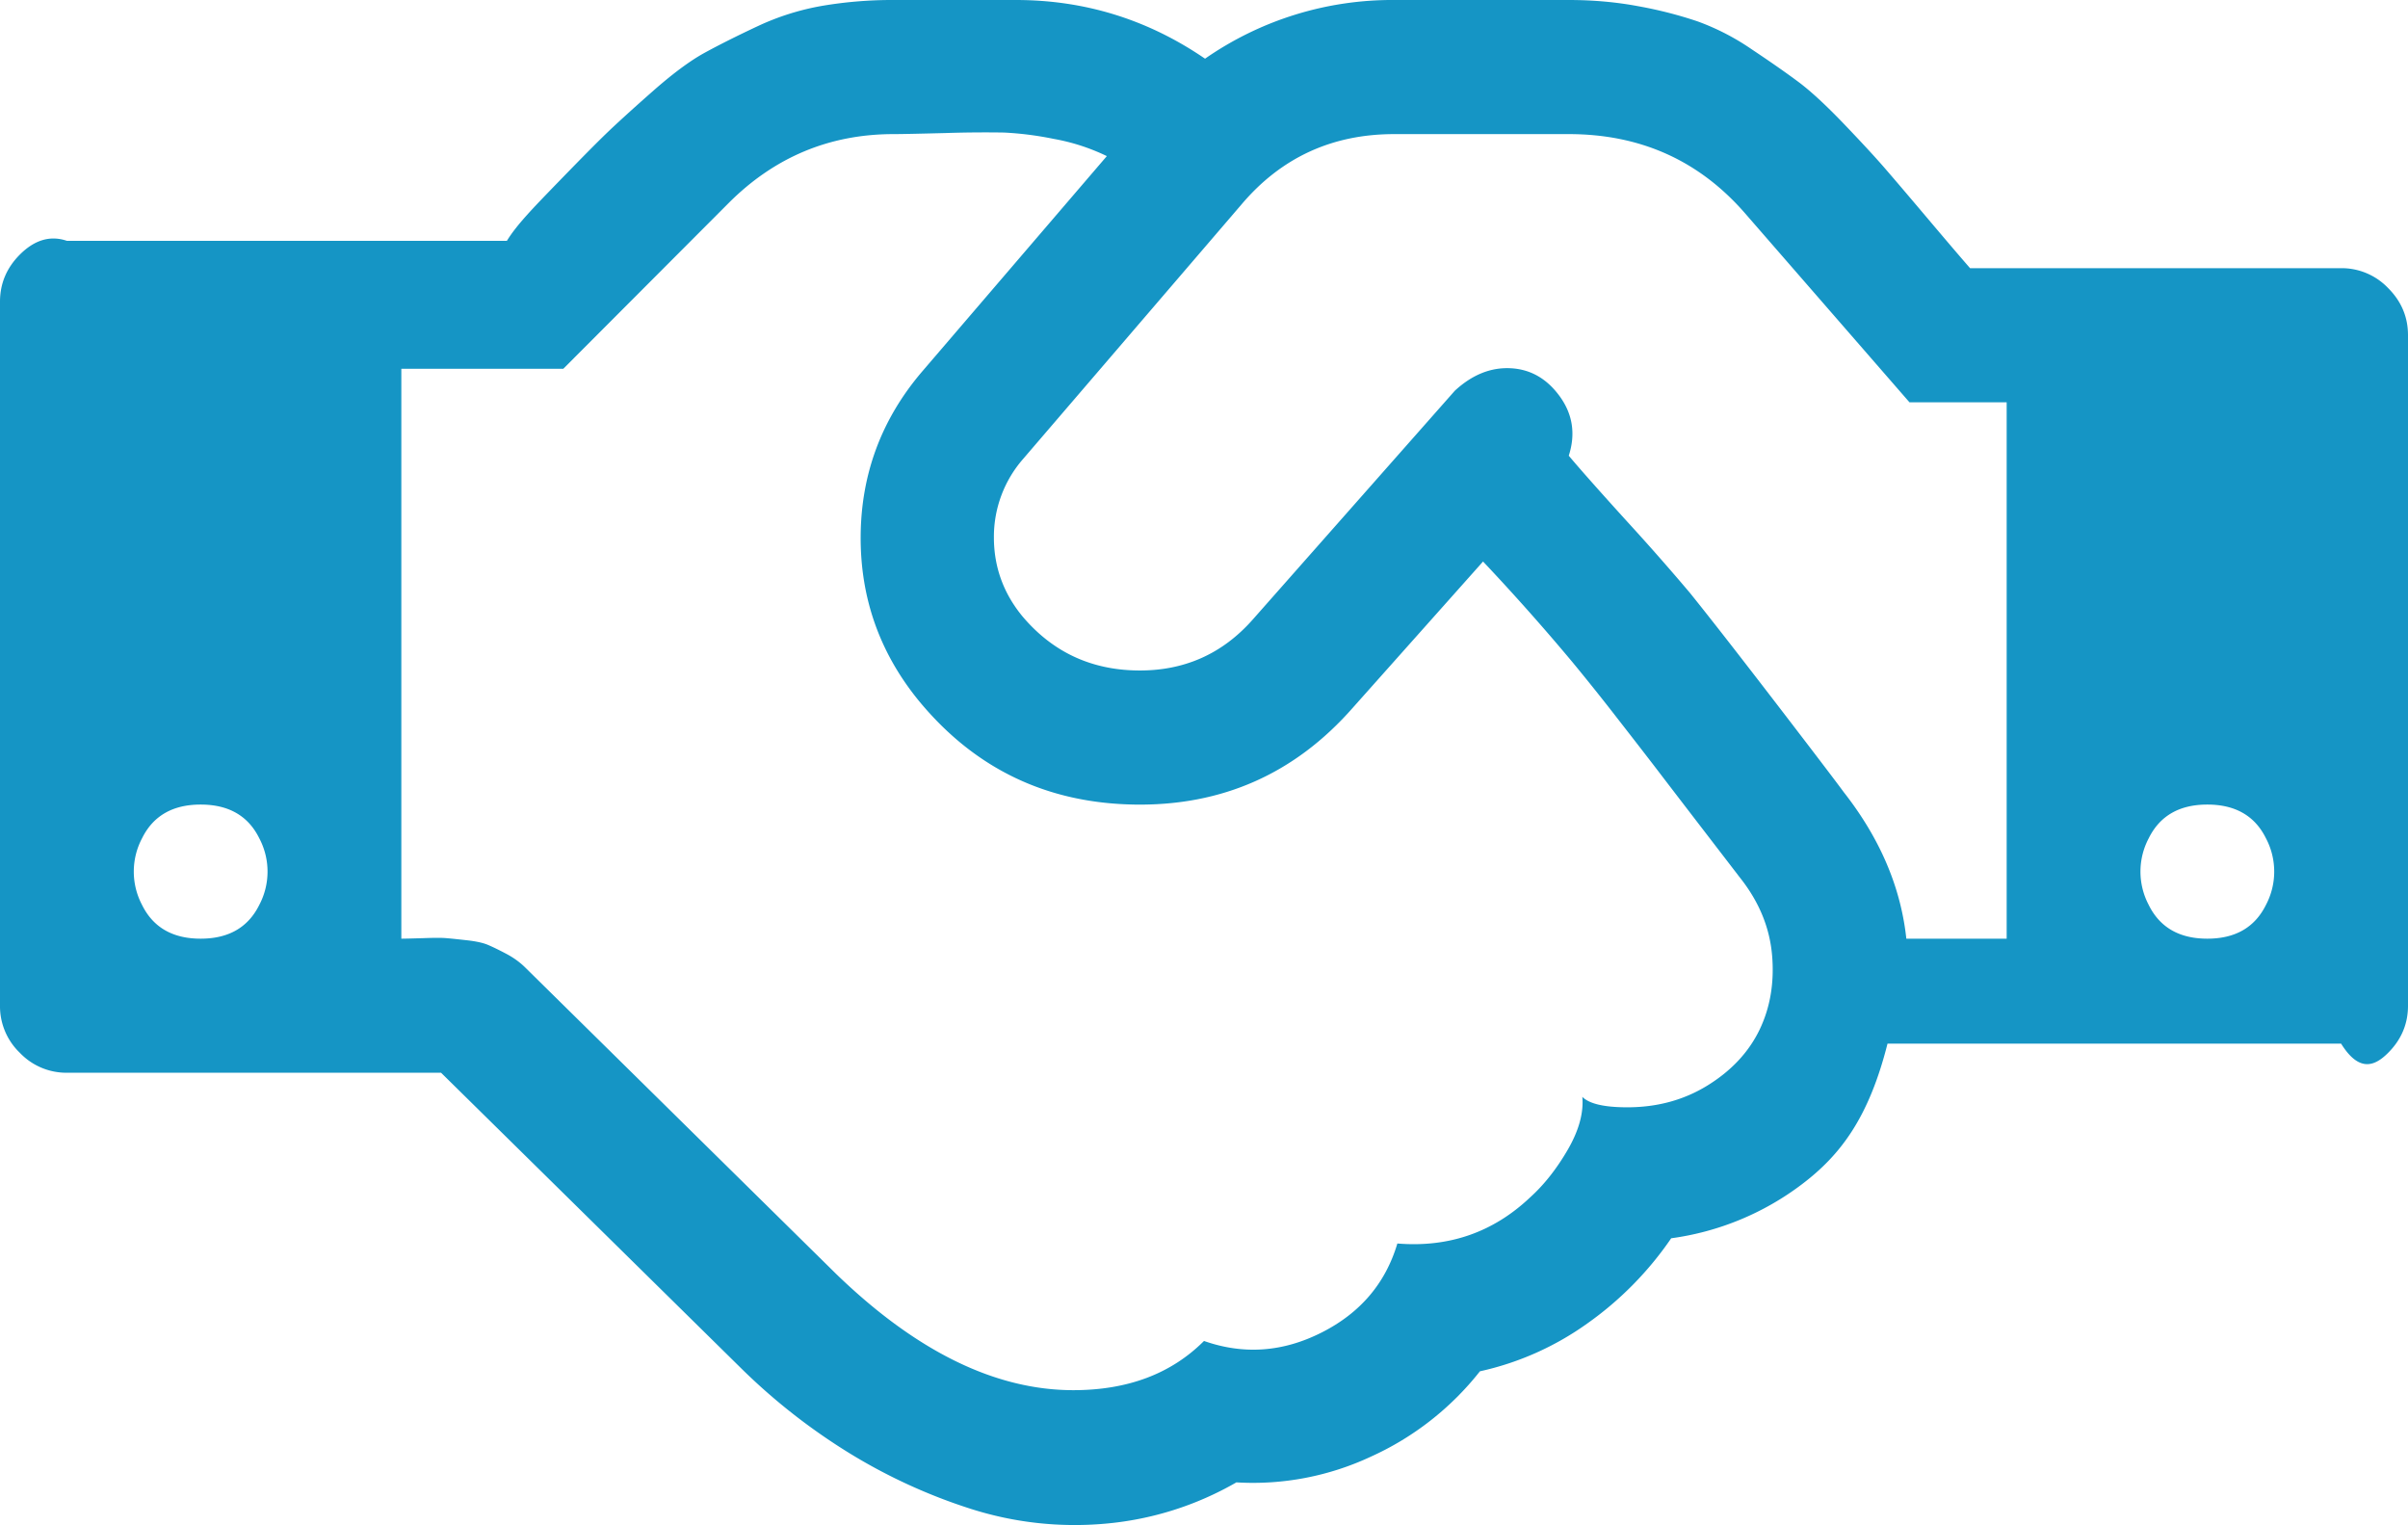 <svg width="60" height="38" viewBox="0 0 60 38" xmlns="http://www.w3.org/2000/svg">
    <path d="M3.542 22.55c.277.556.764.835 1.458.835s1.18-.279 1.458-.836a1.778 1.778 0 0 0 0-1.67c-.277-.557-.764-.835-1.458-.835s-1.18.278-1.458.835a1.778 1.778 0 0 0 0 1.67zm40.612 1.24c-.061-.688-.326-1.328-.795-1.92l-1.002-1.304c-.495-.644-.855-1.114-1.081-1.41-.226-.295-.556-.721-.99-1.278a57.874 57.874 0 0 0-1.106-1.383 55.423 55.423 0 0 0-2.227-2.506l-3.255 3.654c-1.441 1.635-3.251 2.436-5.43 2.401-2.179-.035-3.962-.887-5.351-2.558-.99-1.2-1.48-2.575-1.472-4.123.009-1.549.517-2.915 1.524-4.098l4.61-5.376a5.07 5.07 0 0 0-1.329-.43 8.075 8.075 0 0 0-1.237-.157 30.32 30.32 0 0 0-1.471.013c-.66.017-1.085.026-1.276.026-1.598 0-2.97.574-4.115 1.722l-4.115 4.124H10v14.198c.087 0 .27-.005.547-.013.278-.01.469-.01.573 0 .104.008.273.026.508.052.234.026.412.065.533.117.122.052.274.126.456.222s.343.213.482.352l7.734 7.621c1.997 1.932 3.967 2.897 5.912 2.897 1.354 0 2.439-.409 3.255-1.226.99.348 1.966.278 2.93-.21.963-.486 1.593-1.226 1.888-2.218 1.284.105 2.387-.278 3.307-1.148.347-.313.66-.709.938-1.187.277-.479.399-.918.364-1.318.174.174.547.26 1.12.26.746 0 1.415-.182 2.005-.548.59-.365 1.02-.826 1.29-1.383.268-.557.372-1.179.312-1.866zm1.783-4.06c.903 1.15 1.424 2.367 1.563 3.655H50V10.022h-2.422L43.49 5.324c-1.146-1.322-2.613-1.983-4.401-1.983h-4.35c-1.545 0-2.812.583-3.801 1.748l-5.443 6.342a2.946 2.946 0 0 0-.73 1.958c0 .73.235 1.383.704 1.957.746.888 1.701 1.34 2.864 1.357 1.164.018 2.127-.409 2.891-1.279l5.026-5.69c.434-.4.898-.586 1.393-.56.495.026.903.26 1.224.704.321.444.395.936.222 1.475.277.33.763.879 1.458 1.644a59.32 59.32 0 0 1 1.562 1.775c.504.626 1.22 1.544 2.149 2.753.929 1.21 1.489 1.945 1.68 2.206zm7.605 2.82c.277.556.764.835 1.458.835s1.18-.279 1.458-.836a1.778 1.778 0 0 0 0-1.67c-.277-.557-.764-.835-1.458-.835s-1.18.278-1.458.835a1.778 1.778 0 0 0 0 1.67zm5.963-15.373c.33.33.495.722.495 1.175v16.703c0 .452-.165.844-.495 1.174-.33.331-.72.496-1.172-.229H47.031c-.468 1.856-1.18 2.783-2.135 3.505a6.936 6.936 0 0 1-3.255 1.344 8.409 8.409 0 0 1-2.097 2.127 7.281 7.281 0 0 1-2.669 1.187 7.269 7.269 0 0 1-2.721 2.128 6.931 6.931 0 0 1-3.347.639 7.913 7.913 0 0 1-3.281 1.03 8.518 8.518 0 0 1-3.32-.365 13.78 13.78 0 0 1-3.047-1.396 15.188 15.188 0 0 1-2.695-2.114l-7.474-7.36H1.667a1.6 1.6 0 0 1-1.172-.496A1.607 1.607 0 0 1 0 25.055V7.516c0-.452.165-.843.495-1.174.33-.33.72-.496 1.172-.342H12.63c.243-.397.651-.815 1.224-1.407.573-.591.985-1.009 1.237-1.252.252-.244.634-.592 1.146-1.044.512-.453.95-.779 1.315-.979.365-.2.807-.422 1.328-.666a6.334 6.334 0 0 1 1.615-.508A10.43 10.43 0 0 1 22.265 0h3.047c1.72 0 3.29.487 4.714 1.462A8.165 8.165 0 0 1 34.74 0h4.349c.607 0 1.189.052 1.744.157a10.3 10.3 0 0 1 1.472.378 5.98 5.98 0 0 1 1.34.692c.47.313.856.583 1.16.809.304.226.677.57 1.12 1.03.442.462.78.827 1.015 1.097.234.27.59.687 1.068 1.253.477.565.837.987 1.08 1.265h9.245a1.6 1.6 0 0 1 1.172.496z" fill="#1595C5" fill-rule="nonzero"/>
</svg>
